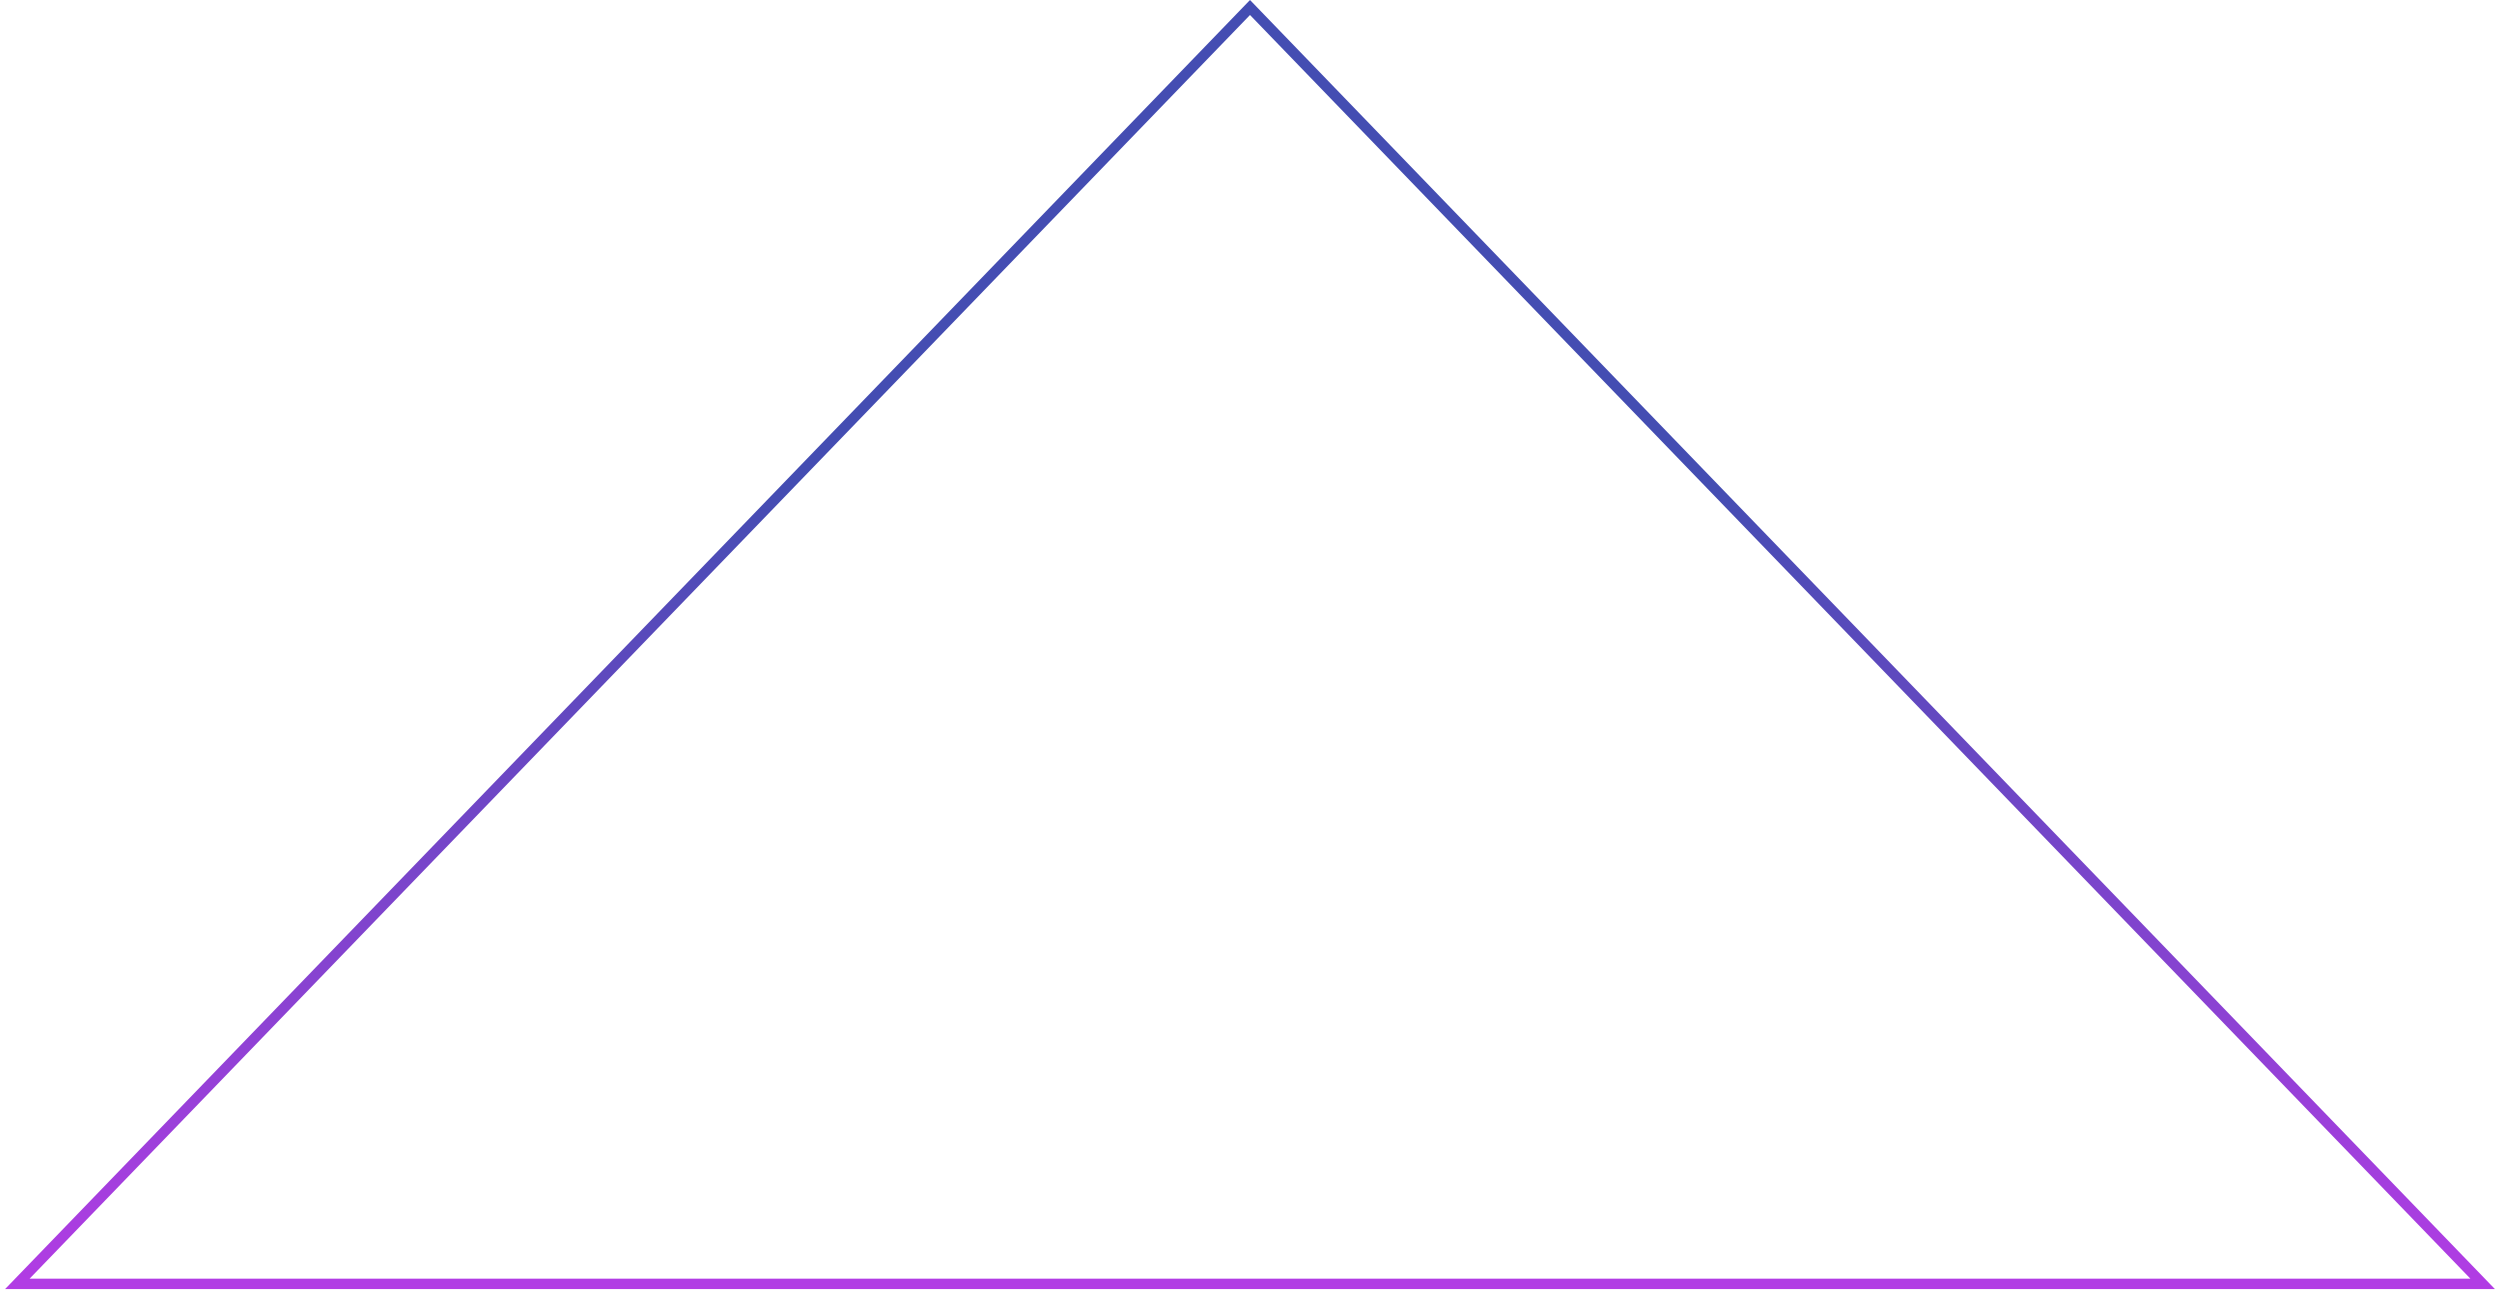 <?xml version="1.0" encoding="UTF-8"?> <svg xmlns="http://www.w3.org/2000/svg" width="240" height="124" viewBox="0 0 240 124" fill="none"> <path d="M1.666 123.25L120 0.72L238.334 123.25H1.666Z" stroke="url(#paint0_linear_244_490)"></path> <defs> <linearGradient id="paint0_linear_244_490" x1="120" y1="46.626" x2="120" y2="165" gradientUnits="userSpaceOnUse"> <stop stop-color="#444DB2"></stop> <stop offset="1" stop-color="#ED33FF"></stop> </linearGradient> </defs> </svg> 